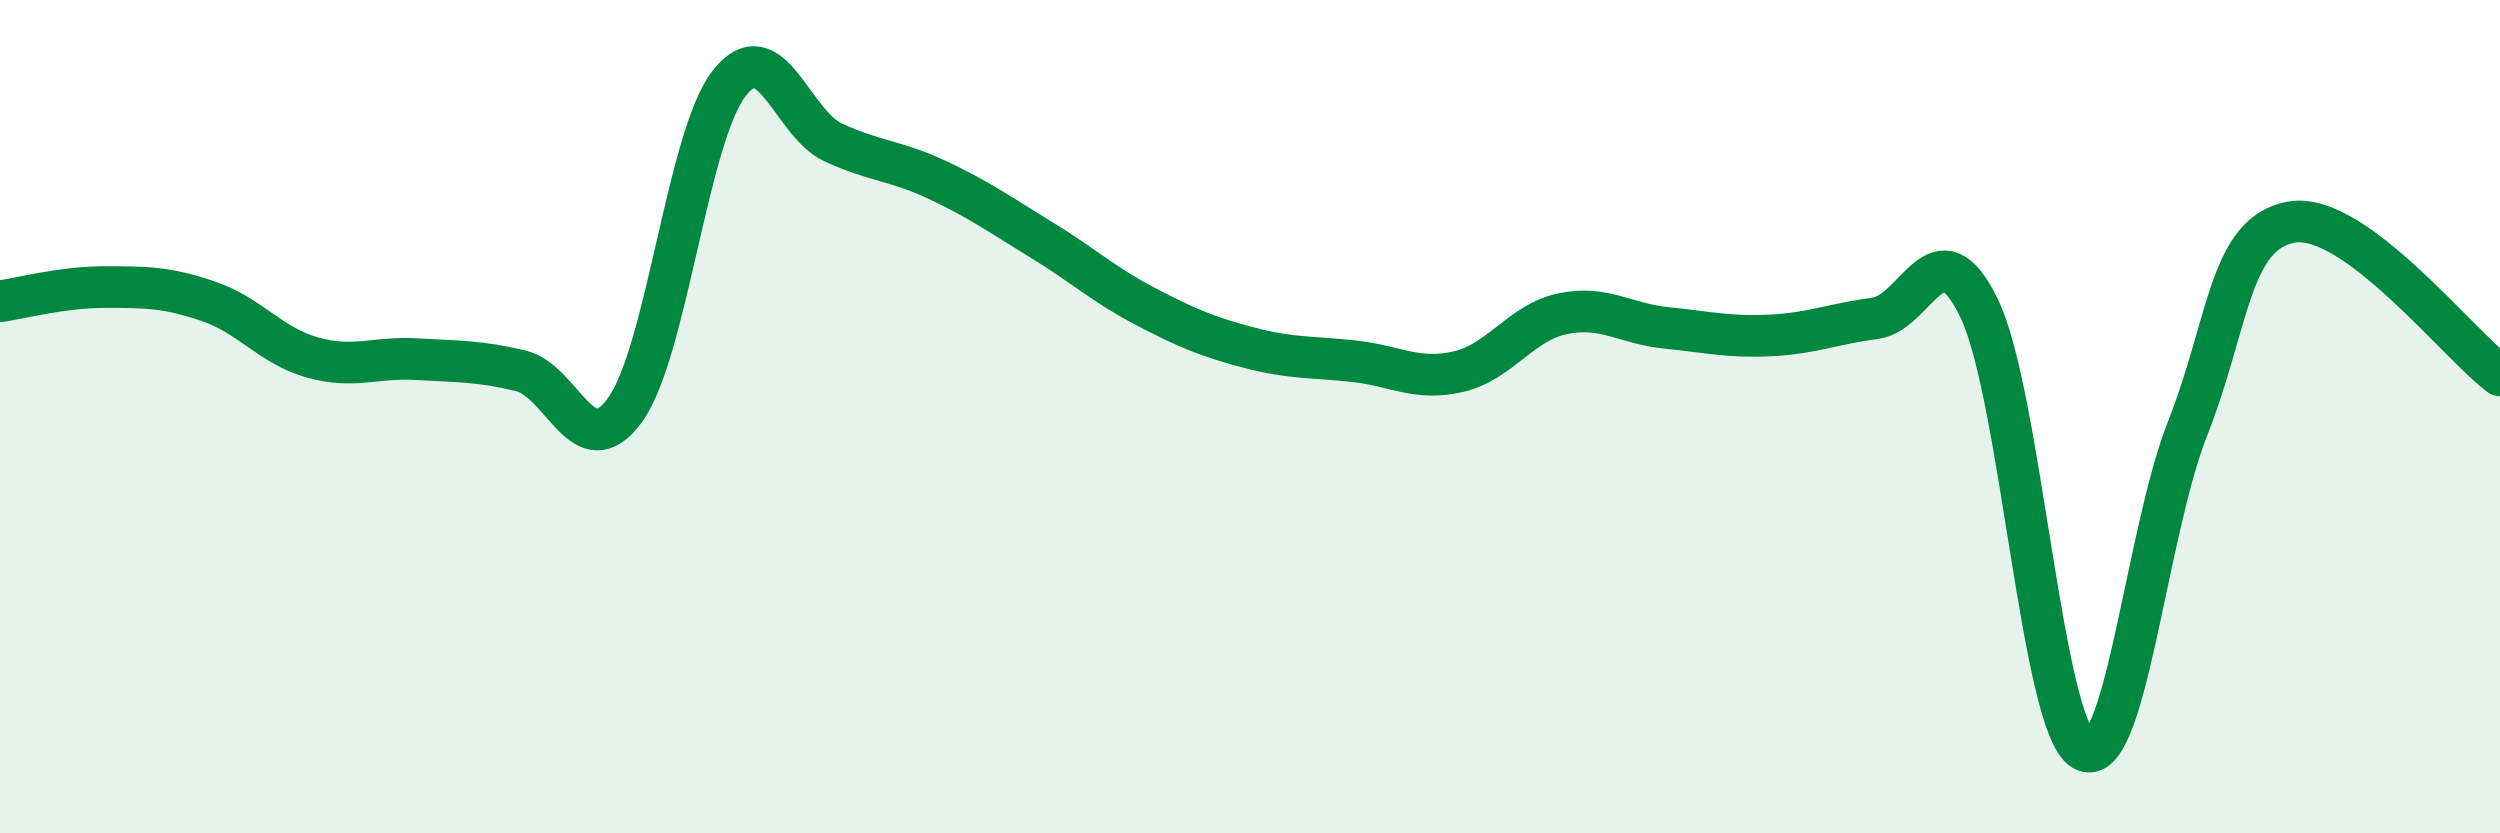 
    <svg width="60" height="20" viewBox="0 0 60 20" xmlns="http://www.w3.org/2000/svg">
      <path
        d="M 0,7.23 C 0.5,7.16 1.5,6.89 2.5,6.89 C 3.5,6.89 4,6.89 5,7.23 C 6,7.57 6.5,8.3 7.5,8.58 C 8.5,8.86 9,8.56 10,8.62 C 11,8.68 11.5,8.66 12.5,8.9 C 13.5,9.14 14,11.22 15,9.84 C 16,8.46 16.5,3.28 17.5,2 C 18.5,0.72 19,2.96 20,3.42 C 21,3.88 21.5,3.85 22.5,4.32 C 23.5,4.79 24,5.15 25,5.76 C 26,6.37 26.5,6.84 27.5,7.36 C 28.5,7.88 29,8.09 30,8.35 C 31,8.61 31.5,8.56 32.5,8.67 C 33.5,8.78 34,9.15 35,8.92 C 36,8.69 36.5,7.74 37.5,7.53 C 38.5,7.32 39,7.77 40,7.87 C 41,7.97 41.5,8.1 42.5,8.05 C 43.5,8 44,7.77 45,7.64 C 46,7.51 46.5,5.33 47.5,7.4 C 48.5,9.47 49,17.42 50,18 C 51,18.58 51.5,12.82 52.5,10.29 C 53.5,7.76 53.5,5.59 55,5.33 C 56.5,5.07 59,8.27 60,9.01L60 20L0 20Z"
        fill="#008740"
        opacity="0.1"
        stroke-linecap="round"
        stroke-linejoin="round"
      />
      <path
        d="M 0,7.23 C 0.5,7.16 1.5,6.89 2.5,6.89 C 3.5,6.89 4,6.89 5,7.23 C 6,7.57 6.5,8.3 7.5,8.58 C 8.5,8.86 9,8.56 10,8.62 C 11,8.68 11.5,8.66 12.5,8.9 C 13.5,9.14 14,11.22 15,9.84 C 16,8.46 16.5,3.28 17.5,2 C 18.5,0.72 19,2.96 20,3.42 C 21,3.88 21.5,3.85 22.5,4.32 C 23.5,4.79 24,5.15 25,5.76 C 26,6.37 26.5,6.84 27.5,7.36 C 28.5,7.88 29,8.09 30,8.35 C 31,8.61 31.5,8.56 32.5,8.67 C 33.5,8.78 34,9.15 35,8.92 C 36,8.69 36.5,7.74 37.5,7.53 C 38.5,7.32 39,7.77 40,7.87 C 41,7.97 41.5,8.1 42.5,8.05 C 43.5,8 44,7.77 45,7.64 C 46,7.51 46.5,5.33 47.5,7.4 C 48.5,9.47 49,17.42 50,18 C 51,18.58 51.5,12.82 52.5,10.29 C 53.5,7.76 53.5,5.59 55,5.33 C 56.5,5.07 59,8.27 60,9.01"
        stroke="#008740"
        stroke-width="1"
        fill="none"
        stroke-linecap="round"
        stroke-linejoin="round"
      />
    </svg>
  